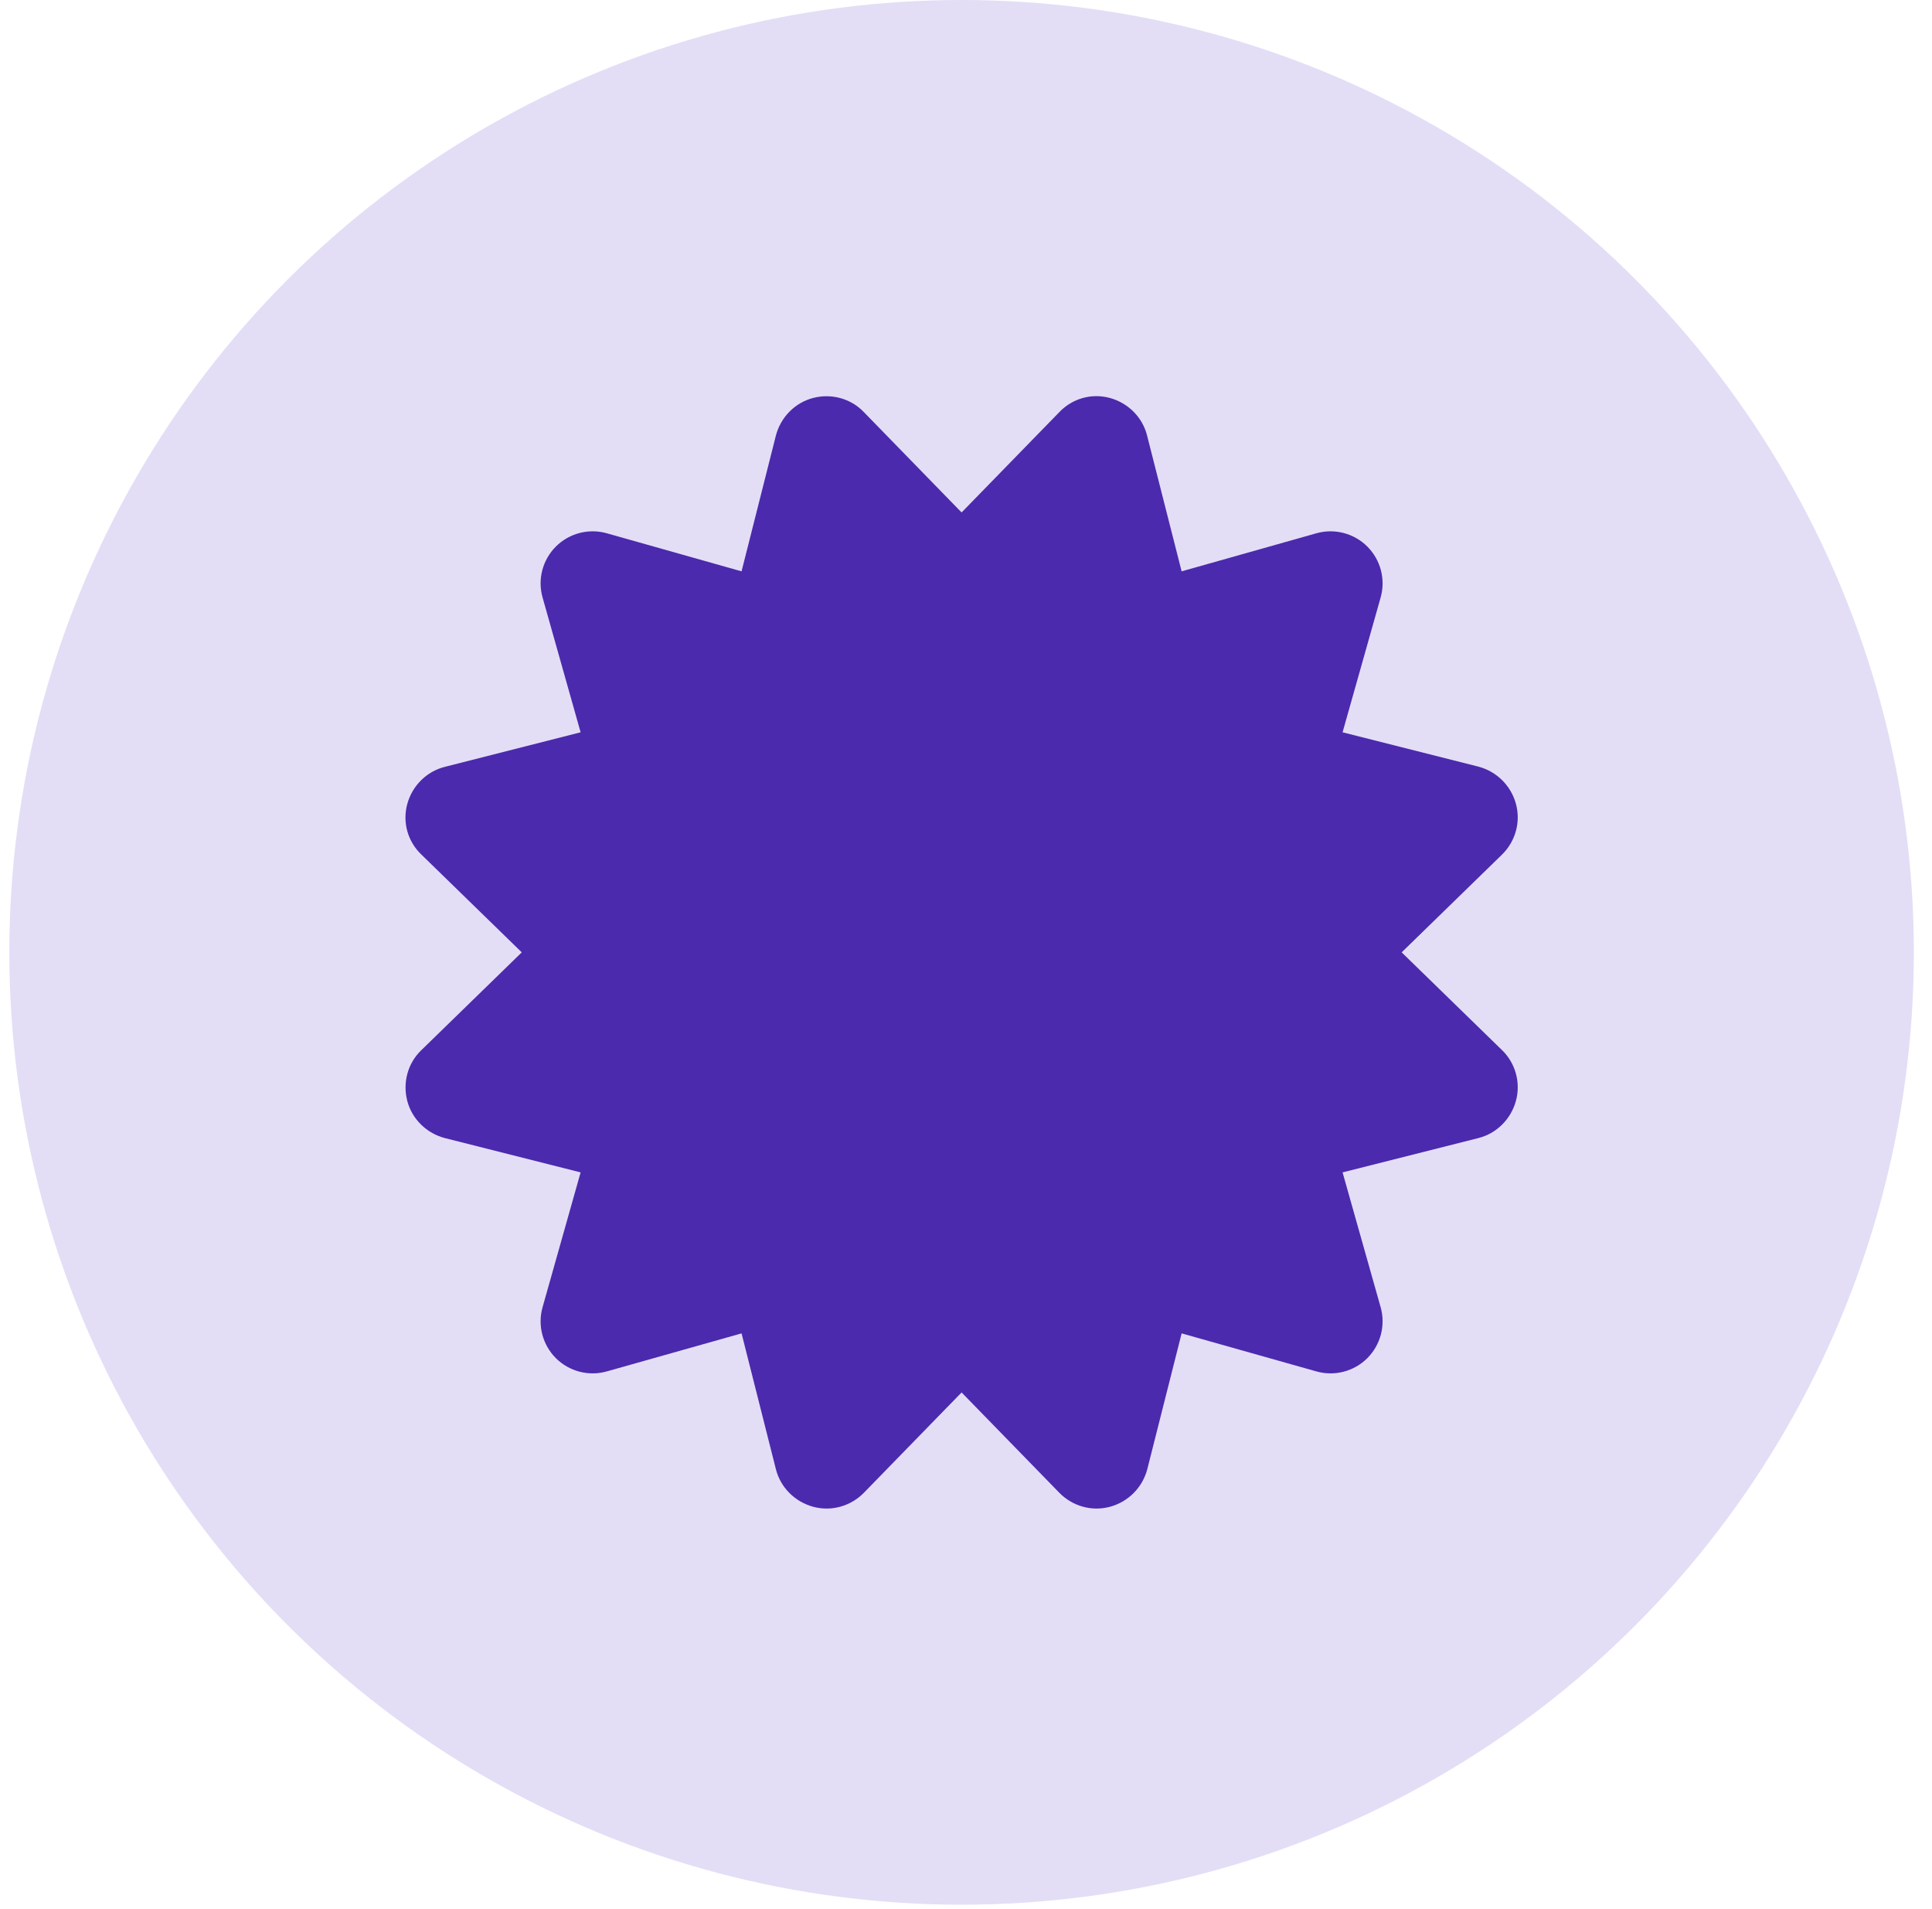 <svg xmlns="http://www.w3.org/2000/svg" width="82" height="81" viewBox="0 0 82 81" fill="none"><circle cx="40.813" cy="40.417" r="40.417" fill="#E3DEF6"></circle><path d="M36.665 17.489C36.111 16.908 35.282 16.687 34.507 16.89C33.733 17.093 33.134 17.71 32.931 18.485L31.474 24.247L25.759 22.633C24.984 22.412 24.154 22.633 23.592 23.196C23.03 23.758 22.808 24.588 23.03 25.362L24.643 31.078L18.881 32.544C18.107 32.737 17.498 33.346 17.286 34.12C17.074 34.895 17.305 35.715 17.886 36.268L22.145 40.417L17.886 44.565C17.305 45.118 17.084 45.948 17.286 46.722C17.489 47.497 18.107 48.096 18.881 48.299L24.643 49.755L23.03 55.471C22.808 56.246 23.03 57.075 23.592 57.638C24.154 58.2 24.984 58.421 25.759 58.2L31.474 56.587L32.931 62.349C33.124 63.123 33.733 63.731 34.507 63.944C35.282 64.156 36.102 63.925 36.665 63.353L40.813 59.094L44.962 63.353C45.524 63.925 46.345 64.156 47.119 63.944C47.893 63.731 48.493 63.123 48.695 62.349L50.152 56.587L55.868 58.2C56.642 58.421 57.472 58.2 58.034 57.638C58.597 57.075 58.818 56.246 58.597 55.471L56.983 49.755L62.745 48.299C63.52 48.105 64.128 47.497 64.34 46.722C64.552 45.948 64.322 45.118 63.75 44.565L59.491 40.417L63.75 36.268C64.322 35.706 64.552 34.885 64.34 34.111C64.128 33.337 63.52 32.737 62.745 32.534L56.983 31.078L58.597 25.362C58.818 24.588 58.597 23.758 58.034 23.196C57.472 22.633 56.642 22.412 55.868 22.633L50.152 24.247L48.686 18.485C48.493 17.71 47.884 17.102 47.11 16.89C46.335 16.678 45.515 16.908 44.962 17.489L40.813 21.748L36.665 17.489Z" fill="#4B2AAD"></path></svg>